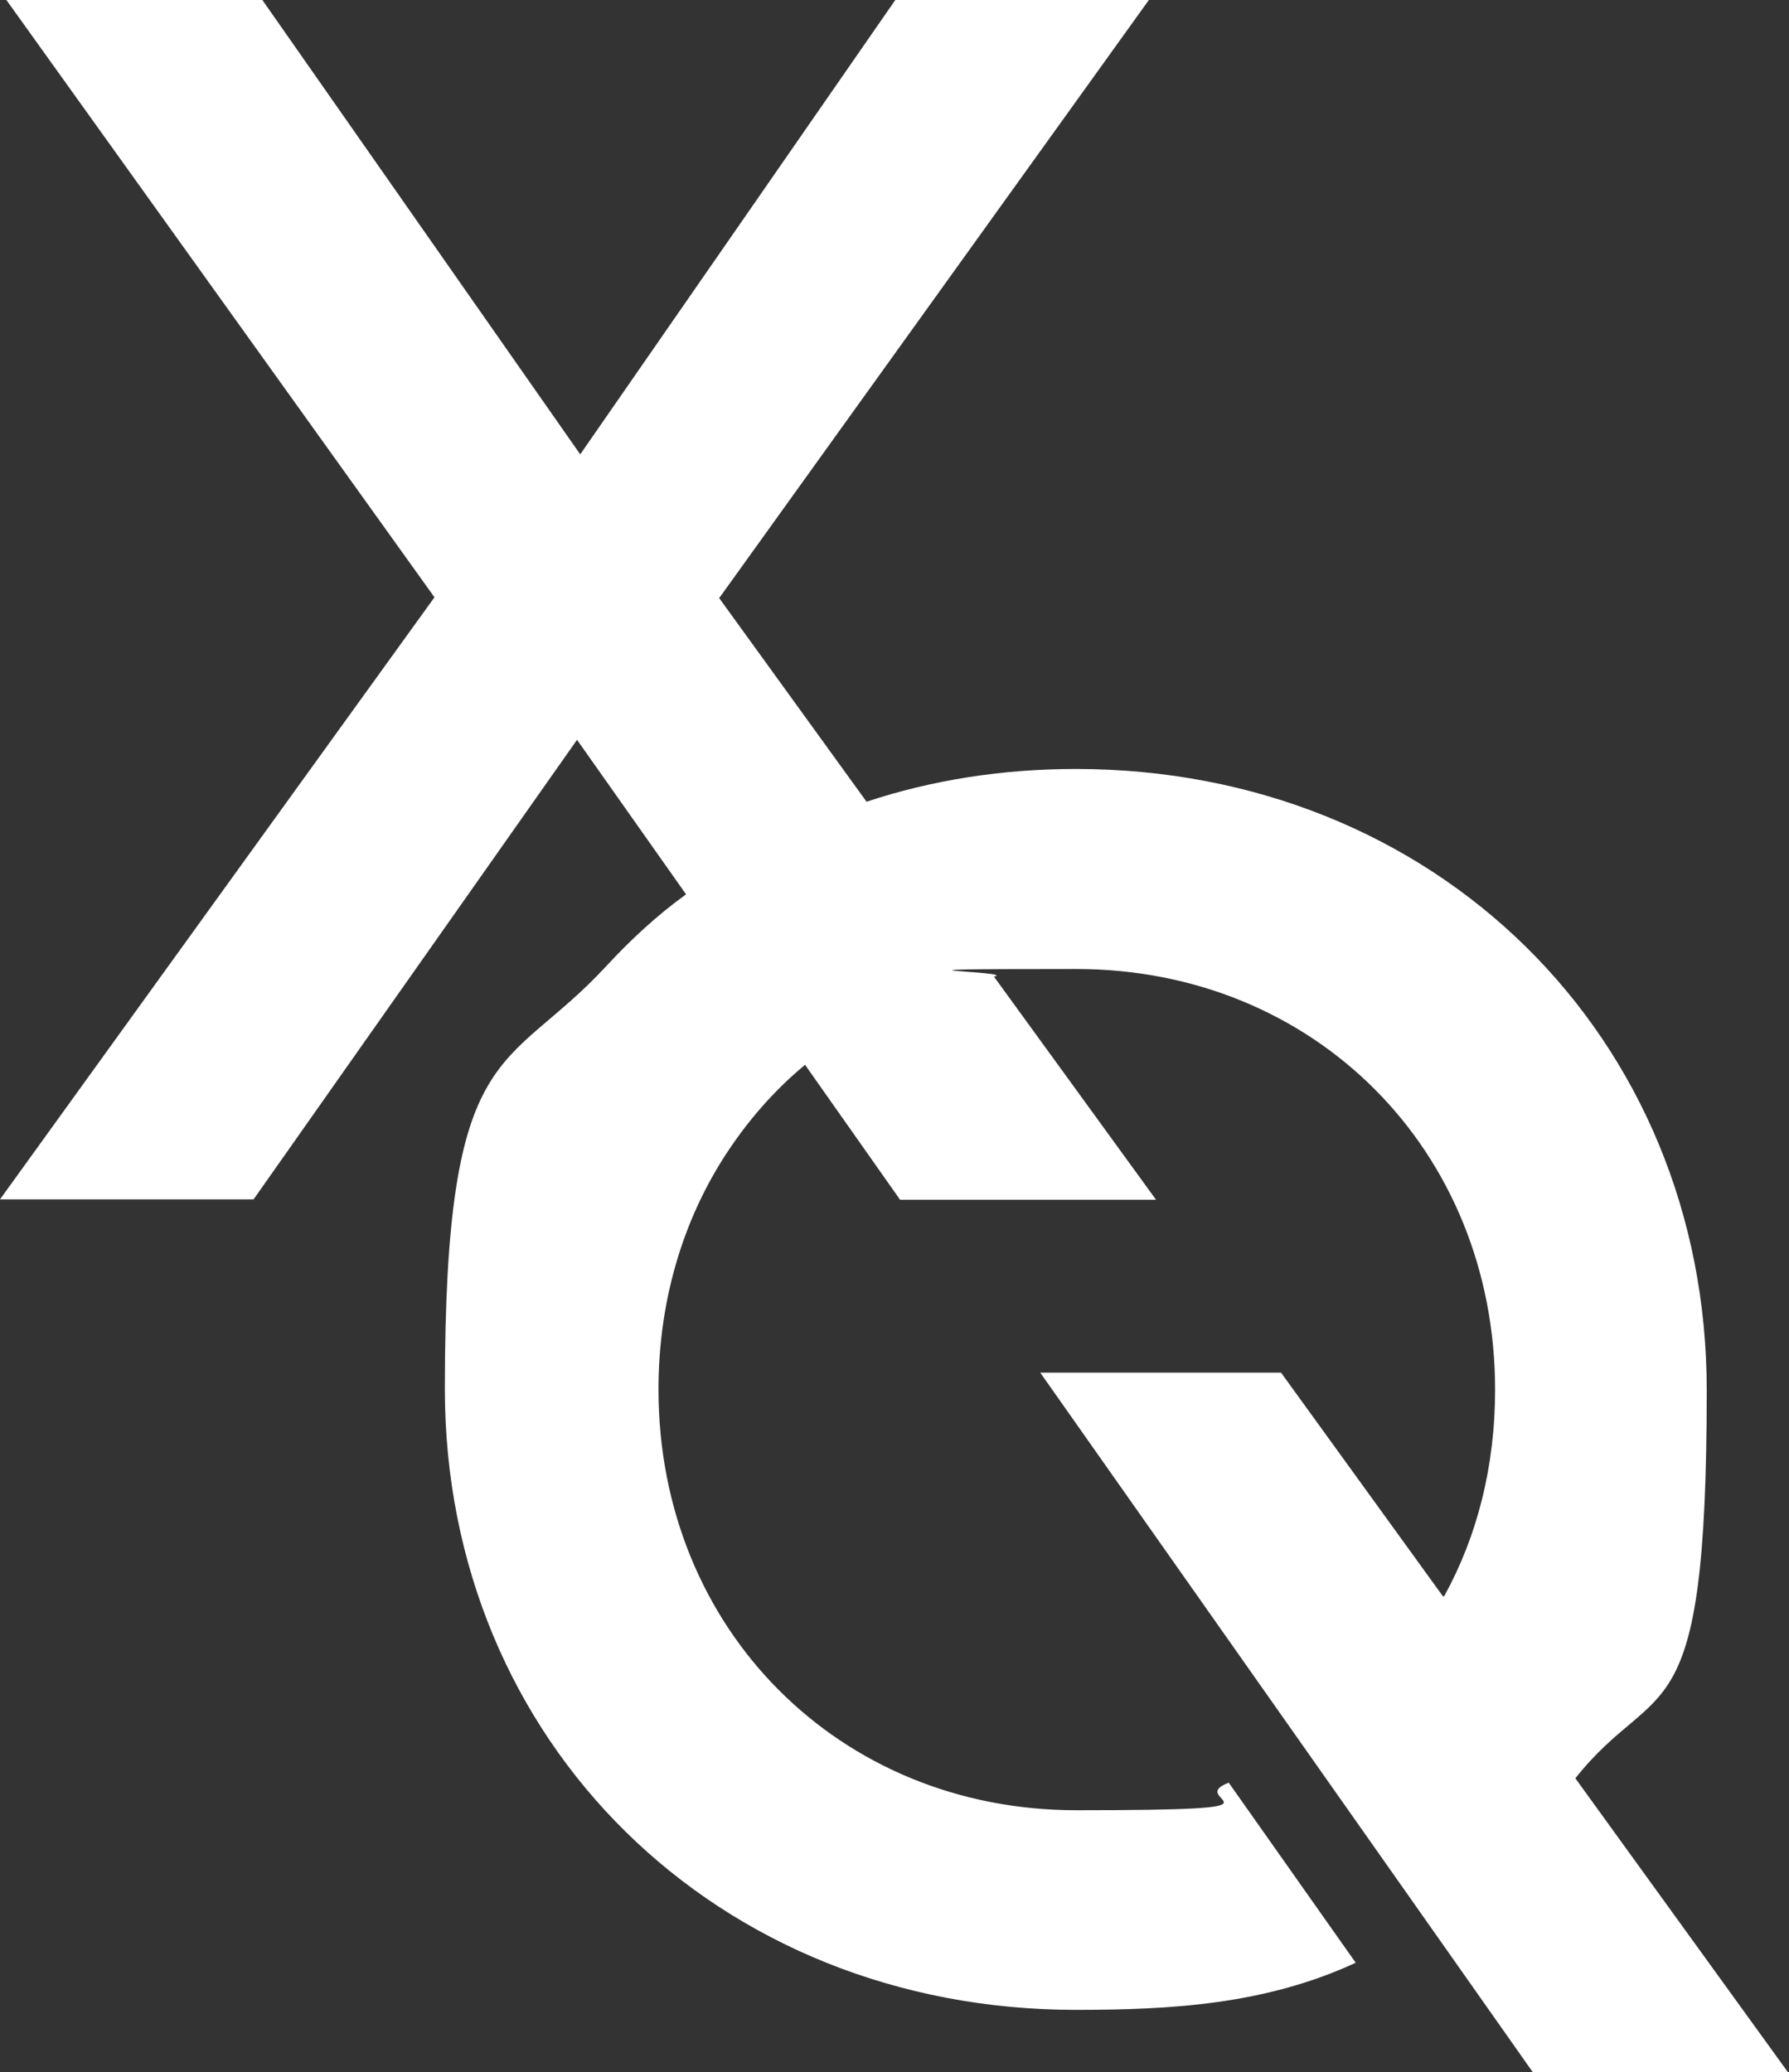 <?xml version="1.0" encoding="UTF-8"?> <svg xmlns="http://www.w3.org/2000/svg" id="Layer_1" version="1.1" viewBox="0 0 448 519"><rect x="0" y="0" width="448" height="519" fill="#333333" stroke="none"/><defs><style> .st0 { fill: #fff; } </style></defs><path class="st0" d="M361.7,399.7c8.2-14.9,12.7-32.4,12.7-51.6,0-60.1-45.3-105.4-104.9-105.4s-14,.6-20.6,1.9l40.6,55.9h-64.1l-23.8-33.8c-7,5.8-13.1,12.6-18.2,20-11.8,17-18.5,38.1-18.5,61.3,0,60.1,45.3,105.4,104.6,105.4s26.4-2.4,38.2-6.9l31.8,45.1c-22.7,10.5-46.3,11.8-70.1,11.8-89.8,0-158-67-158-155.5s15.1-78.5,40.5-106c6.1-6.6,12.7-12.7,19.9-17.9l-27.3-38.7-81,115.1H0l108.8-150.8L1.6,0h64.1l79.6,113.8L224.2,0h63.5l-107.6,149.8,36.9,51c16.3-5.4,33.9-8.2,52.4-8.2,90.1,0,158,67.1,158,155.6s-12.1,71-32.9,97.2l53.3,73.7h-63.9l-123.4-175.3h60.3l40.6,56.1Z"></path></svg> 
